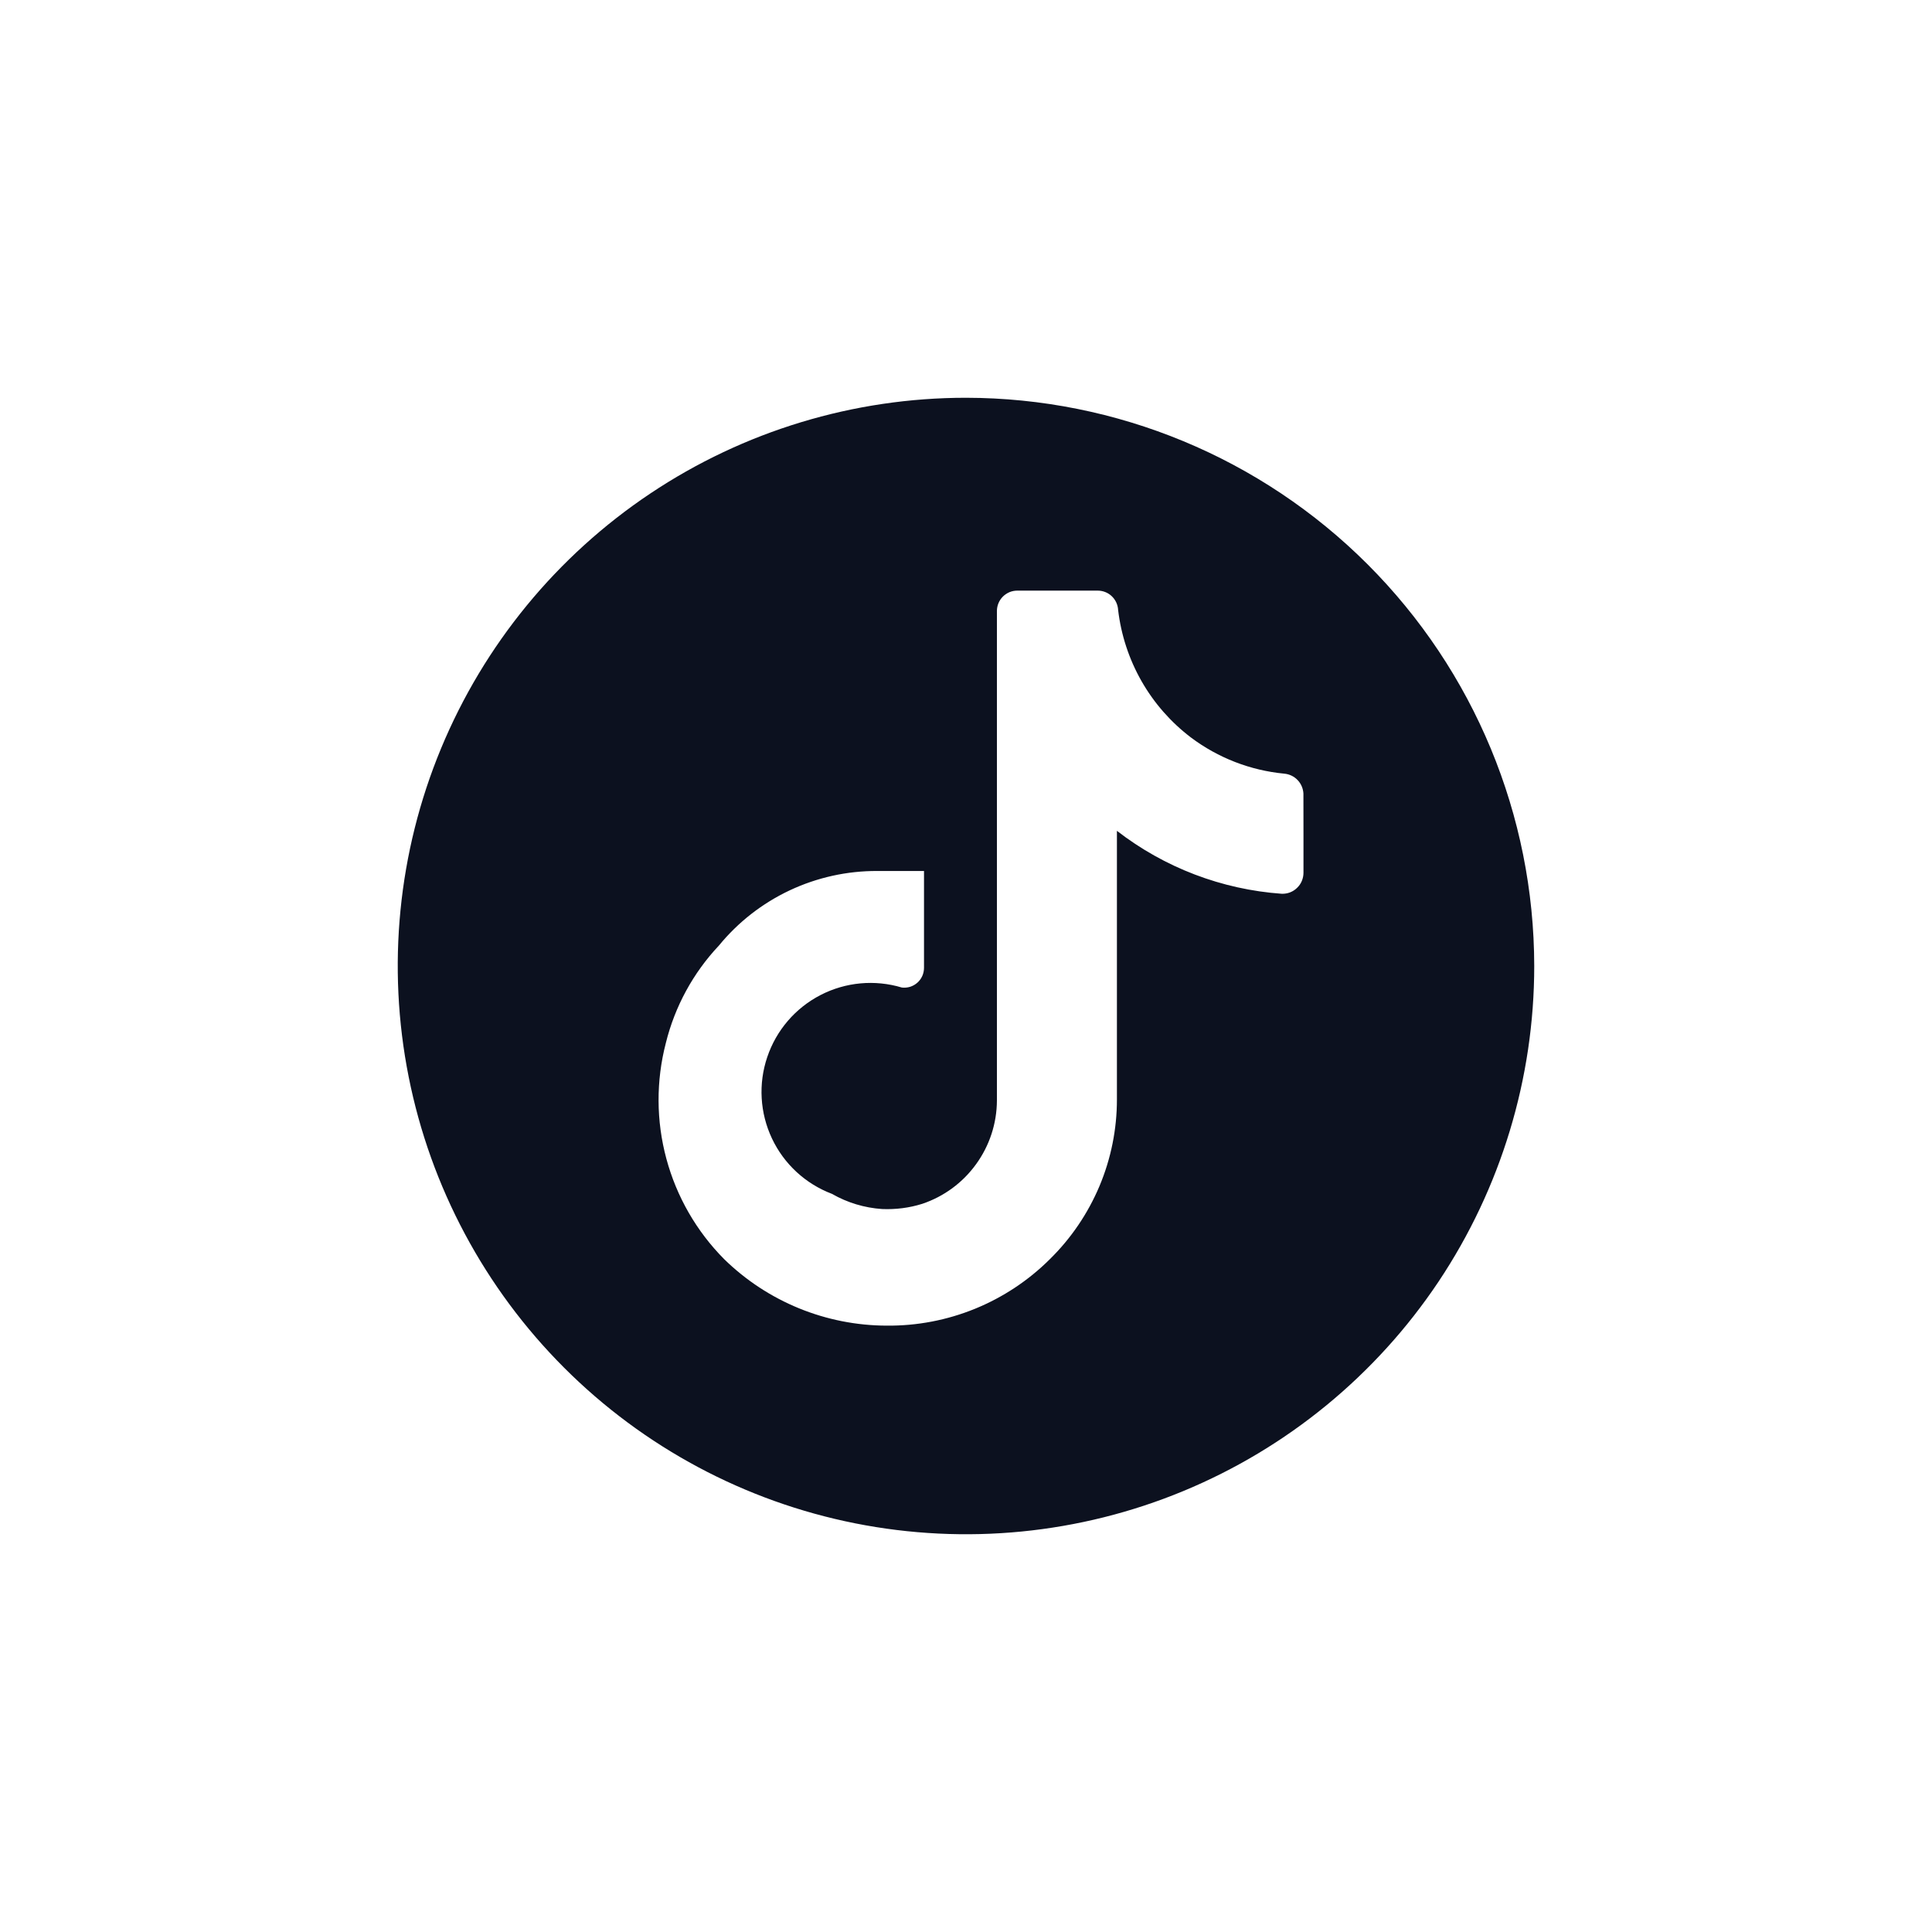 <svg width="34" height="34" viewBox="0 0 34 34" fill="none" xmlns="http://www.w3.org/2000/svg">
<path d="M17 7C15.022 7 13.089 7.586 11.444 8.685C9.8 9.784 8.518 11.346 7.761 13.173C7.004 15 6.806 17.011 7.192 18.951C7.578 20.891 8.53 22.672 9.929 24.071C11.328 25.47 13.109 26.422 15.049 26.808C16.989 27.194 19 26.996 20.827 26.239C22.654 25.482 24.216 24.2 25.315 22.556C26.413 20.911 27 18.978 27 17C26.997 14.349 25.943 11.807 24.068 9.932C22.193 8.057 19.651 7.003 17 7ZM22.939 14.713V15.359C22.939 15.408 22.929 15.457 22.91 15.503C22.891 15.549 22.863 15.59 22.827 15.624C22.792 15.659 22.75 15.686 22.704 15.704C22.658 15.722 22.608 15.73 22.559 15.729C21.503 15.654 20.493 15.269 19.656 14.621V19.349C19.656 19.872 19.552 20.39 19.349 20.873C19.146 21.355 18.849 21.793 18.476 22.159C18.099 22.535 17.651 22.831 17.159 23.032C16.666 23.233 16.138 23.334 15.606 23.329C14.536 23.327 13.509 22.907 12.744 22.159C12.257 21.668 11.907 21.06 11.727 20.392C11.547 19.725 11.544 19.023 11.718 18.354C11.877 17.712 12.198 17.122 12.651 16.641C12.989 16.228 13.415 15.896 13.897 15.669C14.38 15.442 14.908 15.325 15.441 15.328H16.261V17.031C16.261 17.081 16.251 17.129 16.231 17.175C16.211 17.22 16.182 17.26 16.145 17.293C16.108 17.326 16.064 17.351 16.017 17.366C15.97 17.38 15.92 17.385 15.871 17.379C15.395 17.236 14.882 17.283 14.44 17.511C13.998 17.739 13.662 18.13 13.503 18.601C13.343 19.071 13.373 19.586 13.585 20.035C13.797 20.485 14.176 20.834 14.641 21.01C14.911 21.165 15.213 21.256 15.523 21.277C15.763 21.287 16.003 21.257 16.231 21.185C16.612 21.057 16.943 20.813 17.178 20.487C17.414 20.162 17.542 19.771 17.544 19.369V10.754C17.544 10.707 17.553 10.66 17.571 10.616C17.589 10.573 17.615 10.533 17.649 10.499C17.682 10.466 17.722 10.44 17.765 10.421C17.809 10.403 17.856 10.394 17.903 10.394H19.318C19.41 10.394 19.499 10.429 19.565 10.492C19.632 10.556 19.672 10.642 19.677 10.734C19.729 11.175 19.869 11.601 20.089 11.987C20.309 12.373 20.605 12.71 20.959 12.979C21.437 13.338 22.005 13.558 22.6 13.615C22.689 13.623 22.773 13.662 22.835 13.727C22.897 13.791 22.933 13.876 22.938 13.965L22.939 14.713Z" fill="#0C111F"/>
</svg>
